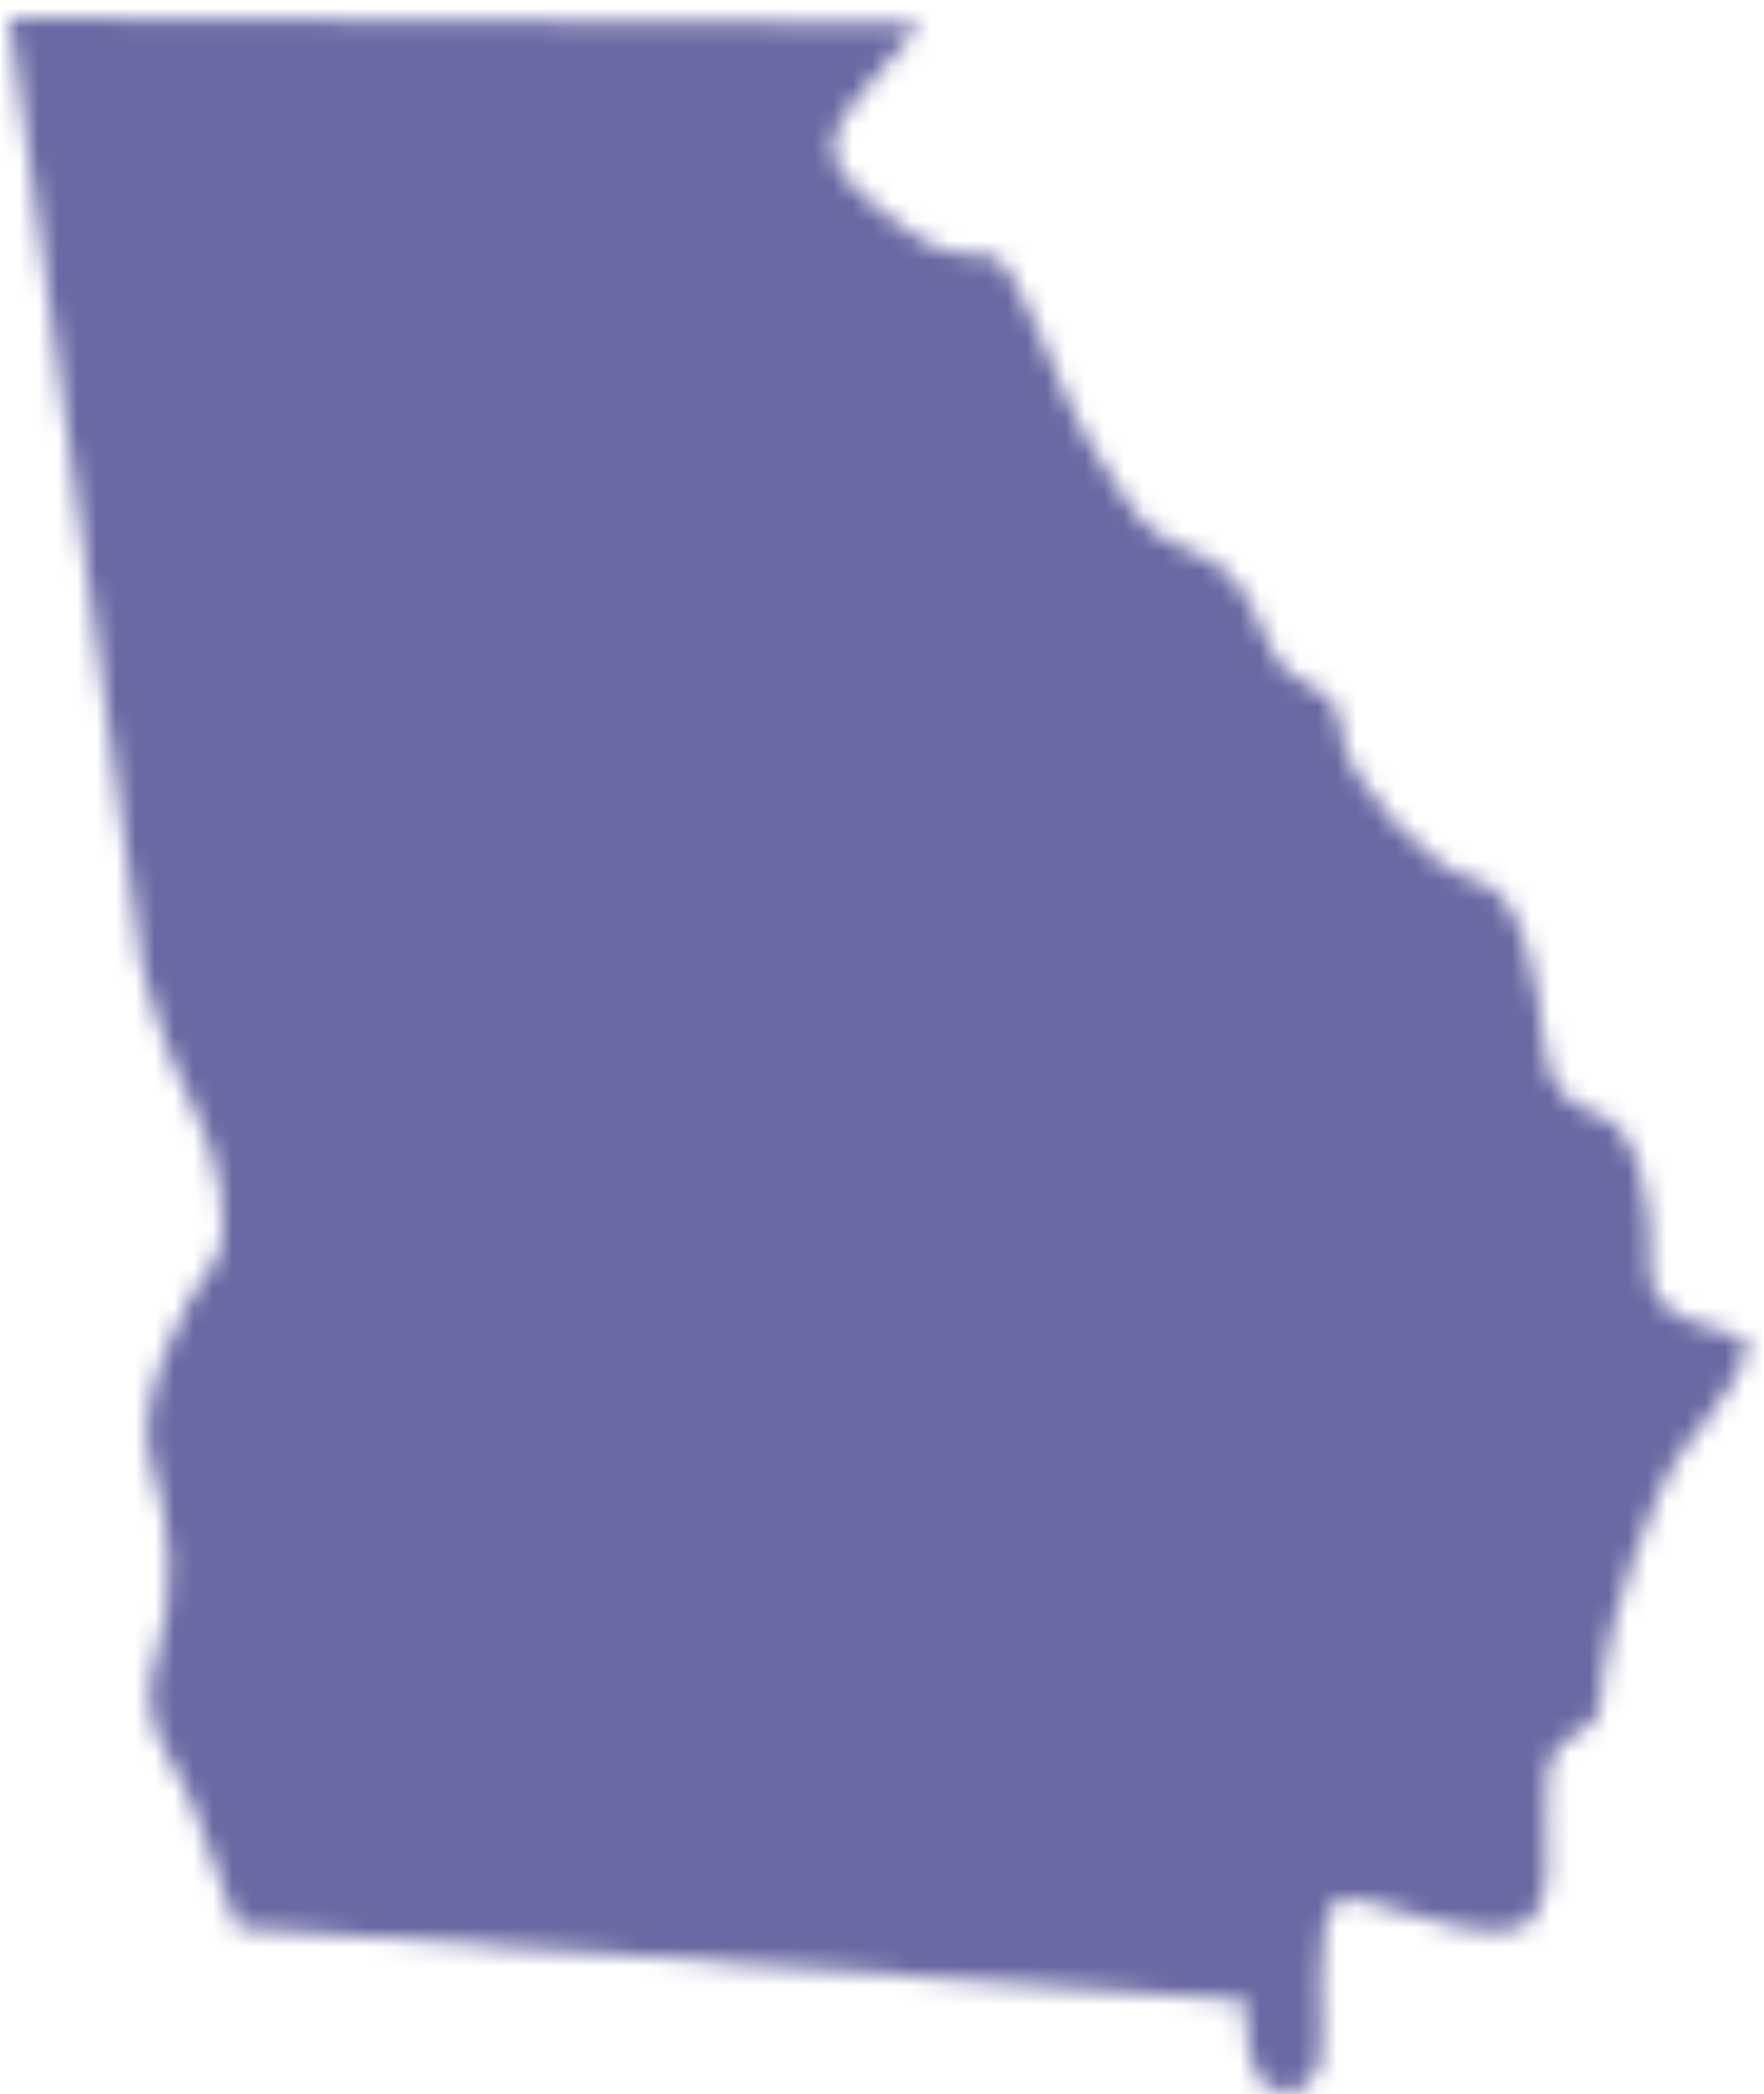 <?xml version="1.0" encoding="UTF-8"?>
<svg width="91px" height="108px" viewBox="0 0 91 108" version="1.1" xmlns="http://www.w3.org/2000/svg" xmlns:xlink="http://www.w3.org/1999/xlink">
    <title>Georgia@1x</title>
    <defs>
        <path d="M6.849,49.021 C6.849,49.021 7.946,53.309 9.344,55.881 L9.344,55.881 C10.737,58.449 11.701,62.83 10.473,64.323 L10.473,64.323 C9.232,65.807 6.272,71.404 7.305,74.529 L7.305,74.529 C8.333,77.652 8.623,81.376 7.535,84.7 L7.535,84.7 C6.46,88.025 8.623,90.029 9.387,92.023 L9.387,92.023 C10.139,94.029 11.757,98.506 11.757,98.506 L11.757,98.506 L63.746,102.273 C63.746,102.273 63.614,106.318 65.146,106.85 L65.146,106.85 C66.671,107.393 67.348,106.362 67.646,105.366 L67.646,105.366 C67.936,104.368 67.082,97.642 68.623,97.088 L68.623,97.088 C69.247,96.867 70.795,97.369 72.509,97.872 L72.509,97.872 C74.985,98.598 77.812,99.324 78.717,97.863 L78.717,97.863 C80.258,95.381 78.197,90.295 80.235,88.934 L80.235,88.934 C82.285,87.572 81.985,87.925 82.207,85.507 L82.207,85.507 C82.428,83.094 84.712,75.949 86.416,73.786 L86.416,73.786 C88.125,71.625 90.54,68.578 89.288,68.036 L89.288,68.036 C88.036,67.505 84.467,67.271 84.646,64.323 L84.646,64.323 C84.823,61.387 84.035,57.343 82.185,56.667 L82.185,56.667 C80.324,56.002 79.426,55.304 79.171,52.8 L79.171,52.8 C78.906,50.296 78.197,45.01 75.658,44.488 L75.658,44.488 C73.12,43.958 69.111,39.225 68.823,37.32 L68.823,37.32 C68.534,35.402 68.623,35.25 66.441,34.05 L66.441,34.05 C64.267,32.842 64.721,29.098 61.421,27.714 L61.421,27.714 C58.108,26.317 58.461,26.062 56.134,22.572 L56.134,22.572 C53.818,19.081 52.146,12.246 50.473,12.234 L50.473,12.234 C48.8,12.234 47.757,12.091 46.128,10.805 L46.128,10.805 C44.501,9.521 42.24,8.18 42.551,6.285 L42.551,6.285 C42.872,4.39 46.849,1.054 46.849,0.277 L46.849,0.277 L-3.3496917e-15,-1.33987668e-14 L6.849,49.021 Z" id="path-1"></path>
    </defs>
    <g id="Assets" stroke="none" stroke-width="1" fill="none" fill-rule="evenodd">
        <g id="Georgia" transform="translate(0.484, 0.913)">
            <mask id="mask-2" fill="white">
                <use xlink:href="#path-1"></use>
            </mask>
            <g id="Clip-2"></g>
            <polygon id="Fill-1" fill="#6969A3" mask="url(#mask-2)" points="-18.652 117.01 113.725 117.01 113.725 -11.805 -18.652 -11.805"></polygon>
        </g>
    </g>
</svg>